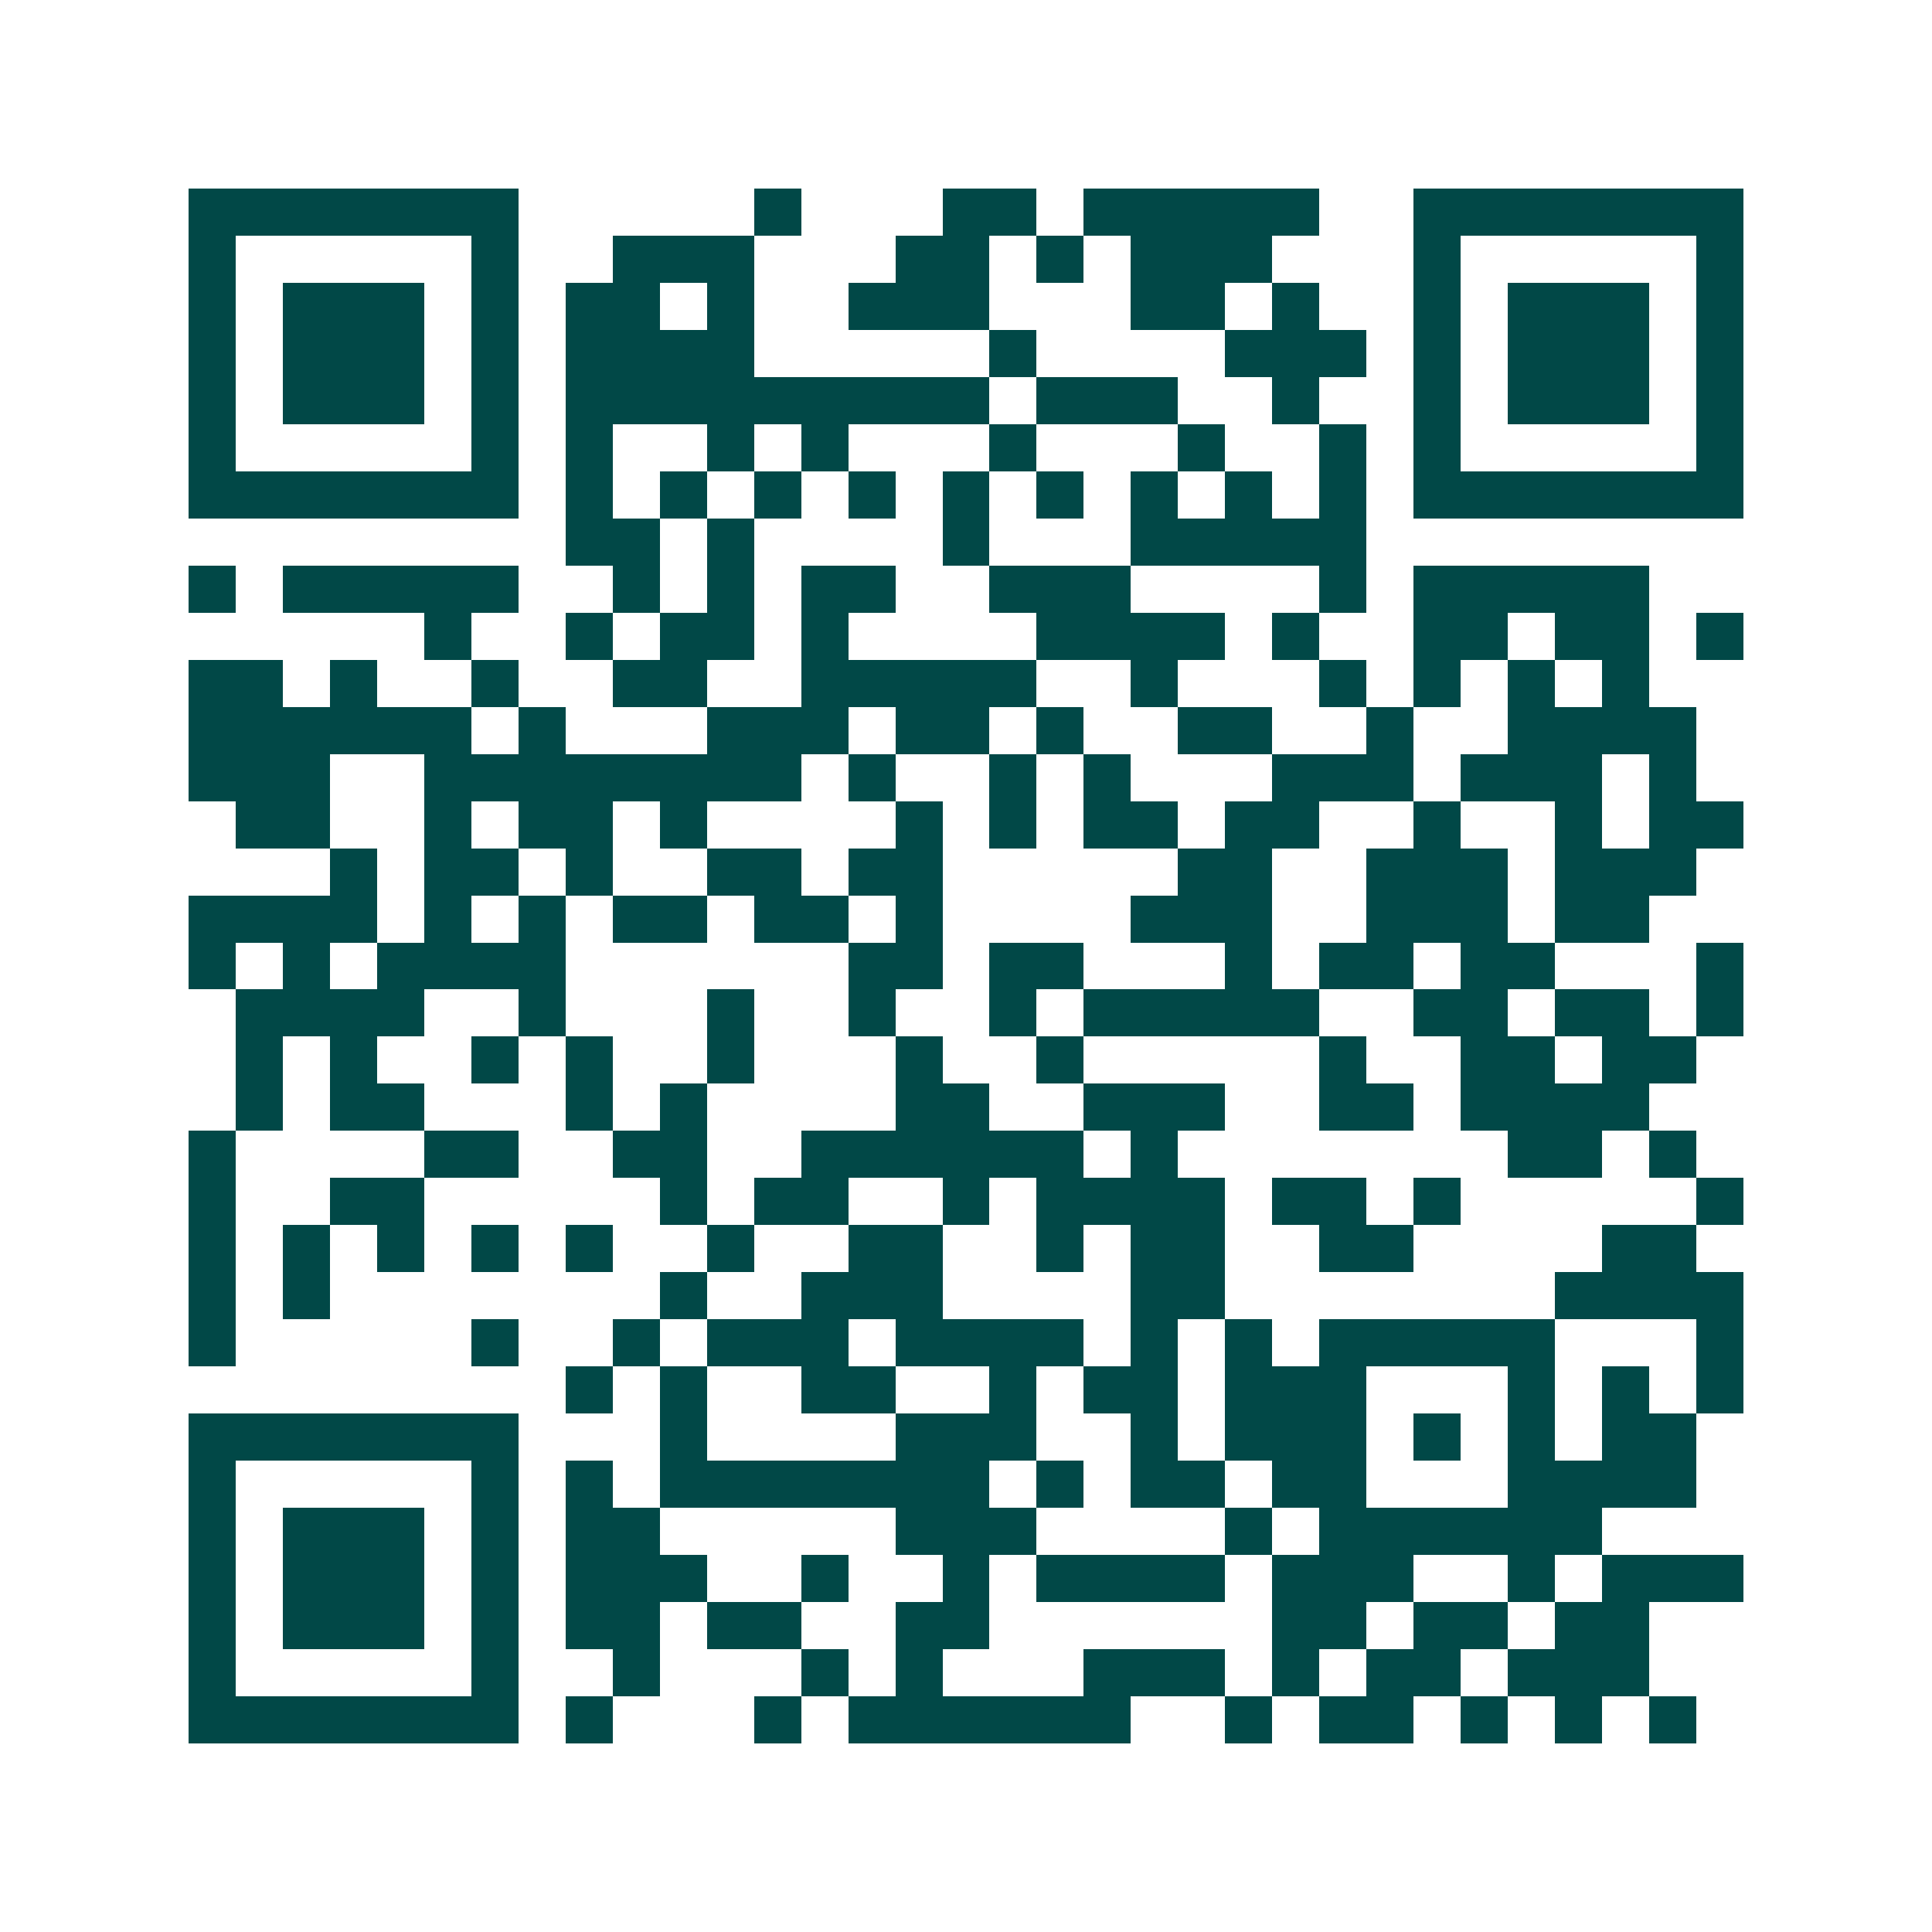 <svg xmlns="http://www.w3.org/2000/svg" width="200" height="200" viewBox="0 0 41 41" shape-rendering="crispEdges"><path fill="#ffffff" d="M0 0h41v41H0z"/><path stroke="#014847" d="M4 4.5h7m5 0h1m3 0h2m1 0h5m2 0h7M4 5.5h1m5 0h1m2 0h3m3 0h2m1 0h1m1 0h3m3 0h1m5 0h1M4 6.5h1m1 0h3m1 0h1m1 0h2m1 0h1m2 0h3m3 0h2m1 0h1m2 0h1m1 0h3m1 0h1M4 7.5h1m1 0h3m1 0h1m1 0h4m5 0h1m4 0h3m1 0h1m1 0h3m1 0h1M4 8.5h1m1 0h3m1 0h1m1 0h9m1 0h3m2 0h1m2 0h1m1 0h3m1 0h1M4 9.5h1m5 0h1m1 0h1m2 0h1m1 0h1m3 0h1m3 0h1m2 0h1m1 0h1m5 0h1M4 10.5h7m1 0h1m1 0h1m1 0h1m1 0h1m1 0h1m1 0h1m1 0h1m1 0h1m1 0h1m1 0h7M12 11.5h2m1 0h1m4 0h1m3 0h5M4 12.5h1m1 0h5m2 0h1m1 0h1m1 0h2m2 0h3m4 0h1m1 0h5M9 13.5h1m2 0h1m1 0h2m1 0h1m4 0h4m1 0h1m2 0h2m1 0h2m1 0h1M4 14.5h2m1 0h1m2 0h1m2 0h2m2 0h5m2 0h1m3 0h1m1 0h1m1 0h1m1 0h1M4 15.5h6m1 0h1m3 0h3m1 0h2m1 0h1m2 0h2m2 0h1m2 0h4M4 16.5h3m2 0h8m1 0h1m2 0h1m1 0h1m3 0h3m1 0h3m1 0h1M5 17.5h2m2 0h1m1 0h2m1 0h1m4 0h1m1 0h1m1 0h2m1 0h2m2 0h1m2 0h1m1 0h2M7 18.5h1m1 0h2m1 0h1m2 0h2m1 0h2m5 0h2m2 0h3m1 0h3M4 19.5h4m1 0h1m1 0h1m1 0h2m1 0h2m1 0h1m4 0h3m2 0h3m1 0h2M4 20.5h1m1 0h1m1 0h4m6 0h2m1 0h2m3 0h1m1 0h2m1 0h2m3 0h1M5 21.5h4m2 0h1m3 0h1m2 0h1m2 0h1m1 0h5m2 0h2m1 0h2m1 0h1M5 22.5h1m1 0h1m2 0h1m1 0h1m2 0h1m3 0h1m2 0h1m5 0h1m2 0h2m1 0h2M5 23.5h1m1 0h2m3 0h1m1 0h1m4 0h2m2 0h3m2 0h2m1 0h4M4 24.5h1m4 0h2m2 0h2m2 0h6m1 0h1m7 0h2m1 0h1M4 25.5h1m2 0h2m5 0h1m1 0h2m2 0h1m1 0h4m1 0h2m1 0h1m5 0h1M4 26.5h1m1 0h1m1 0h1m1 0h1m1 0h1m2 0h1m2 0h2m2 0h1m1 0h2m2 0h2m4 0h2M4 27.5h1m1 0h1m7 0h1m2 0h3m4 0h2m7 0h4M4 28.5h1m5 0h1m2 0h1m1 0h3m1 0h4m1 0h1m1 0h1m1 0h5m3 0h1M12 29.5h1m1 0h1m2 0h2m2 0h1m1 0h2m1 0h3m3 0h1m1 0h1m1 0h1M4 30.5h7m3 0h1m4 0h3m2 0h1m1 0h3m1 0h1m1 0h1m1 0h2M4 31.5h1m5 0h1m1 0h1m1 0h7m1 0h1m1 0h2m1 0h2m3 0h4M4 32.5h1m1 0h3m1 0h1m1 0h2m5 0h3m4 0h1m1 0h6M4 33.5h1m1 0h3m1 0h1m1 0h3m2 0h1m2 0h1m1 0h4m1 0h3m2 0h1m1 0h3M4 34.5h1m1 0h3m1 0h1m1 0h2m1 0h2m2 0h2m6 0h2m1 0h2m1 0h2M4 35.5h1m5 0h1m2 0h1m3 0h1m1 0h1m3 0h3m1 0h1m1 0h2m1 0h3M4 36.5h7m1 0h1m3 0h1m1 0h6m2 0h1m1 0h2m1 0h1m1 0h1m1 0h1"/></svg>
